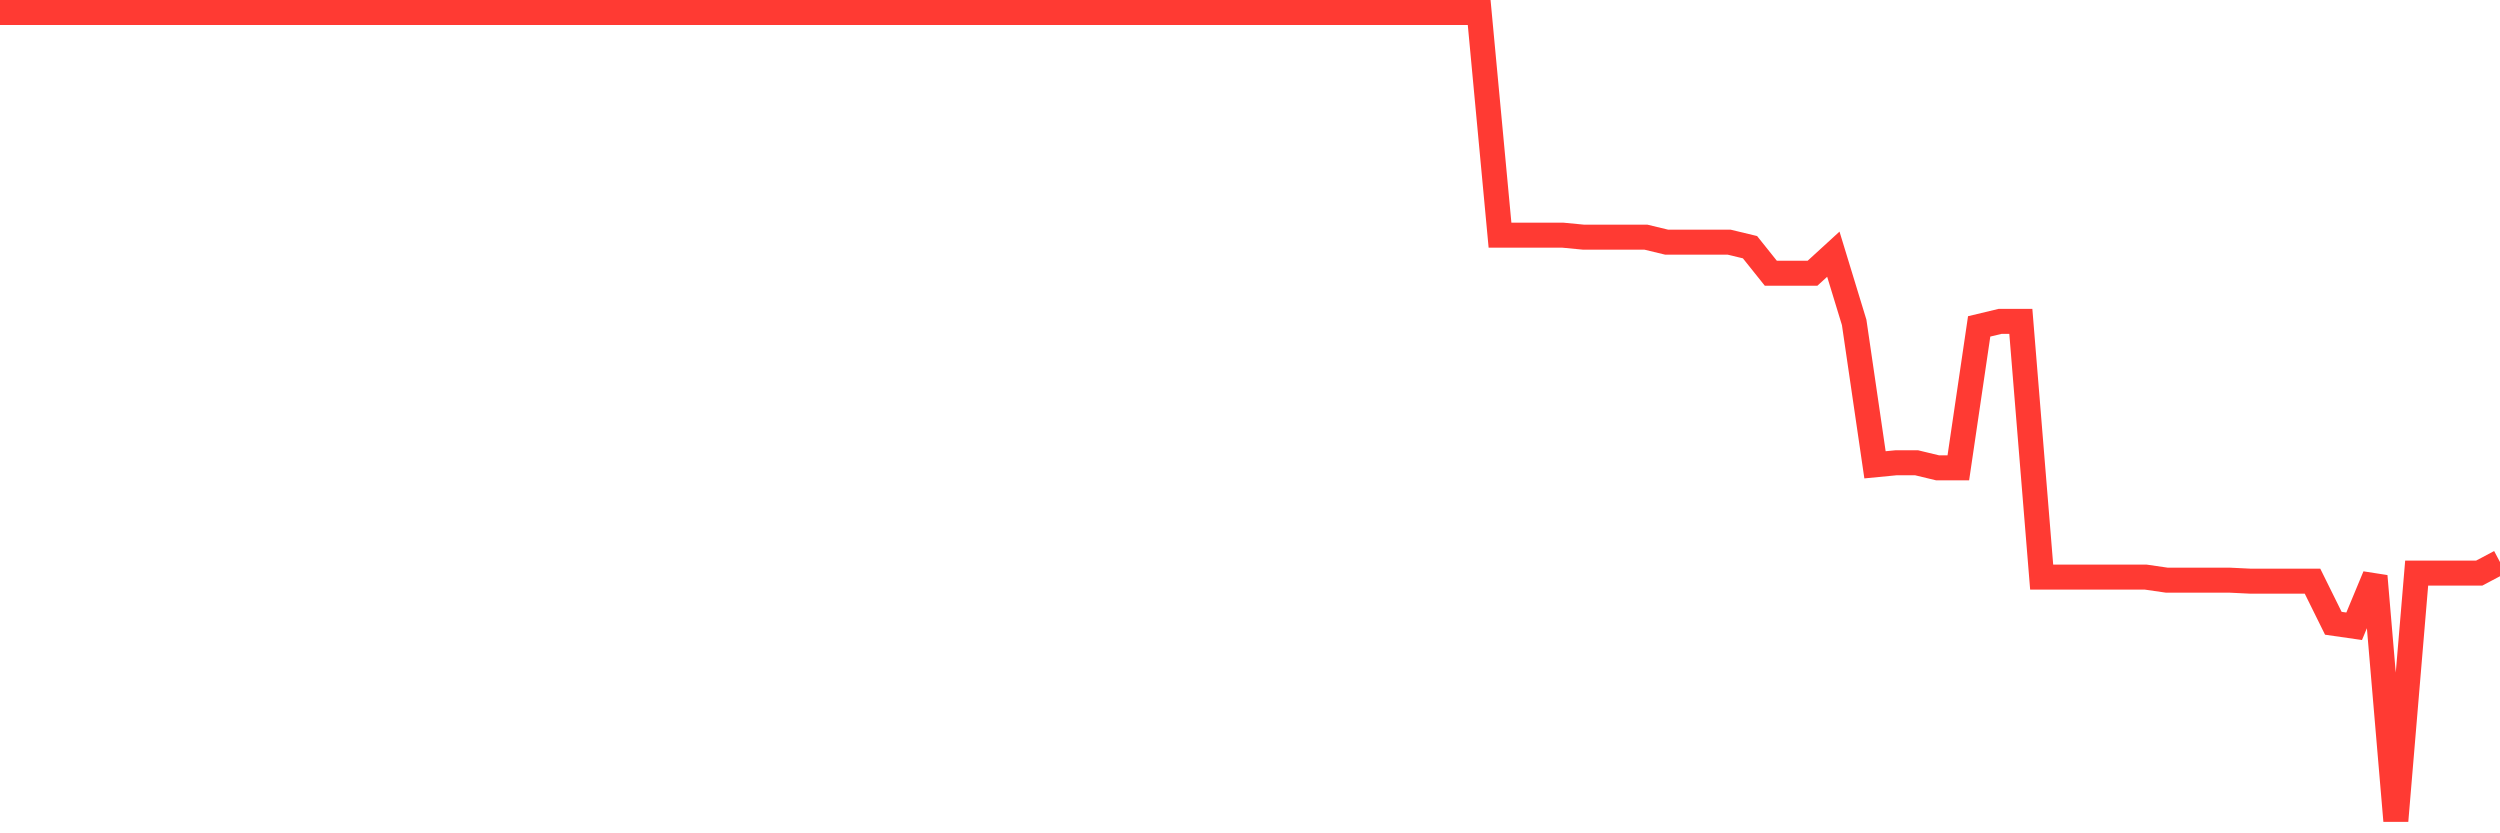 <svg
  xmlns="http://www.w3.org/2000/svg"
  xmlns:xlink="http://www.w3.org/1999/xlink"
  width="120"
  height="40"
  viewBox="0 0 120 40"
  preserveAspectRatio="none"
>
  <polyline
    points="0,0.6 1,0.6 2,0.6 3,0.6 4,0.6 5,0.6 6,0.6 7,0.6 8,0.6 9,0.6 10,0.6 11,0.6 12,0.6 13,0.6 14,0.6 15,0.6 16,0.6 17,0.6 18,0.6 19,0.6 20,0.6 21,0.6 22,0.6 23,0.6 24,0.6 25,0.6 26,0.6 27,0.6 28,0.6 29,0.6 30,0.6 31,0.6 32,0.6 33,0.6 34,0.6 35,0.6 36,0.6 37,0.6 38,0.6 39,0.6 40,0.6 41,0.6 42,0.6 43,0.6 44,0.6 45,0.6 46,0.6 47,0.6 48,0.6 49,0.6 50,0.6 51,0.6 52,0.6 53,0.6 54,0.6 55,0.6 56,0.6 57,0.6 58,0.6 59,0.6 60,0.6 61,0.6 62,0.6 63,0.6 64,0.6 65,0.6 66,0.6 67,0.6 68,0.6 69,0.6 70,0.6 71,0.6 72,11.287 73,11.287 74,11.287 75,11.287 76,11.383 77,11.383 78,11.383 79,11.383 80,11.624 81,11.624 82,11.624 83,11.624 84,11.865 85,13.116 86,13.116 87,13.116 88,12.201 89,15.475 90,22.311 91,22.214 92,22.214 93,22.455 94,22.455 95,15.667 96,15.427 97,15.427 98,27.702 99,27.702 100,27.702 101,27.702 102,27.702 103,27.702 104,27.847 105,27.847 106,27.847 107,27.847 108,27.895 109,27.895 110,27.895 111,27.895 112,29.917 113,30.061 114,27.654 115,39.4 116,27.51 117,27.51 118,27.51 119,27.51 120,26.98"
    fill="none"
    stroke="#ff3a33"
    stroke-width="1.2"
  >
  </polyline>
</svg>